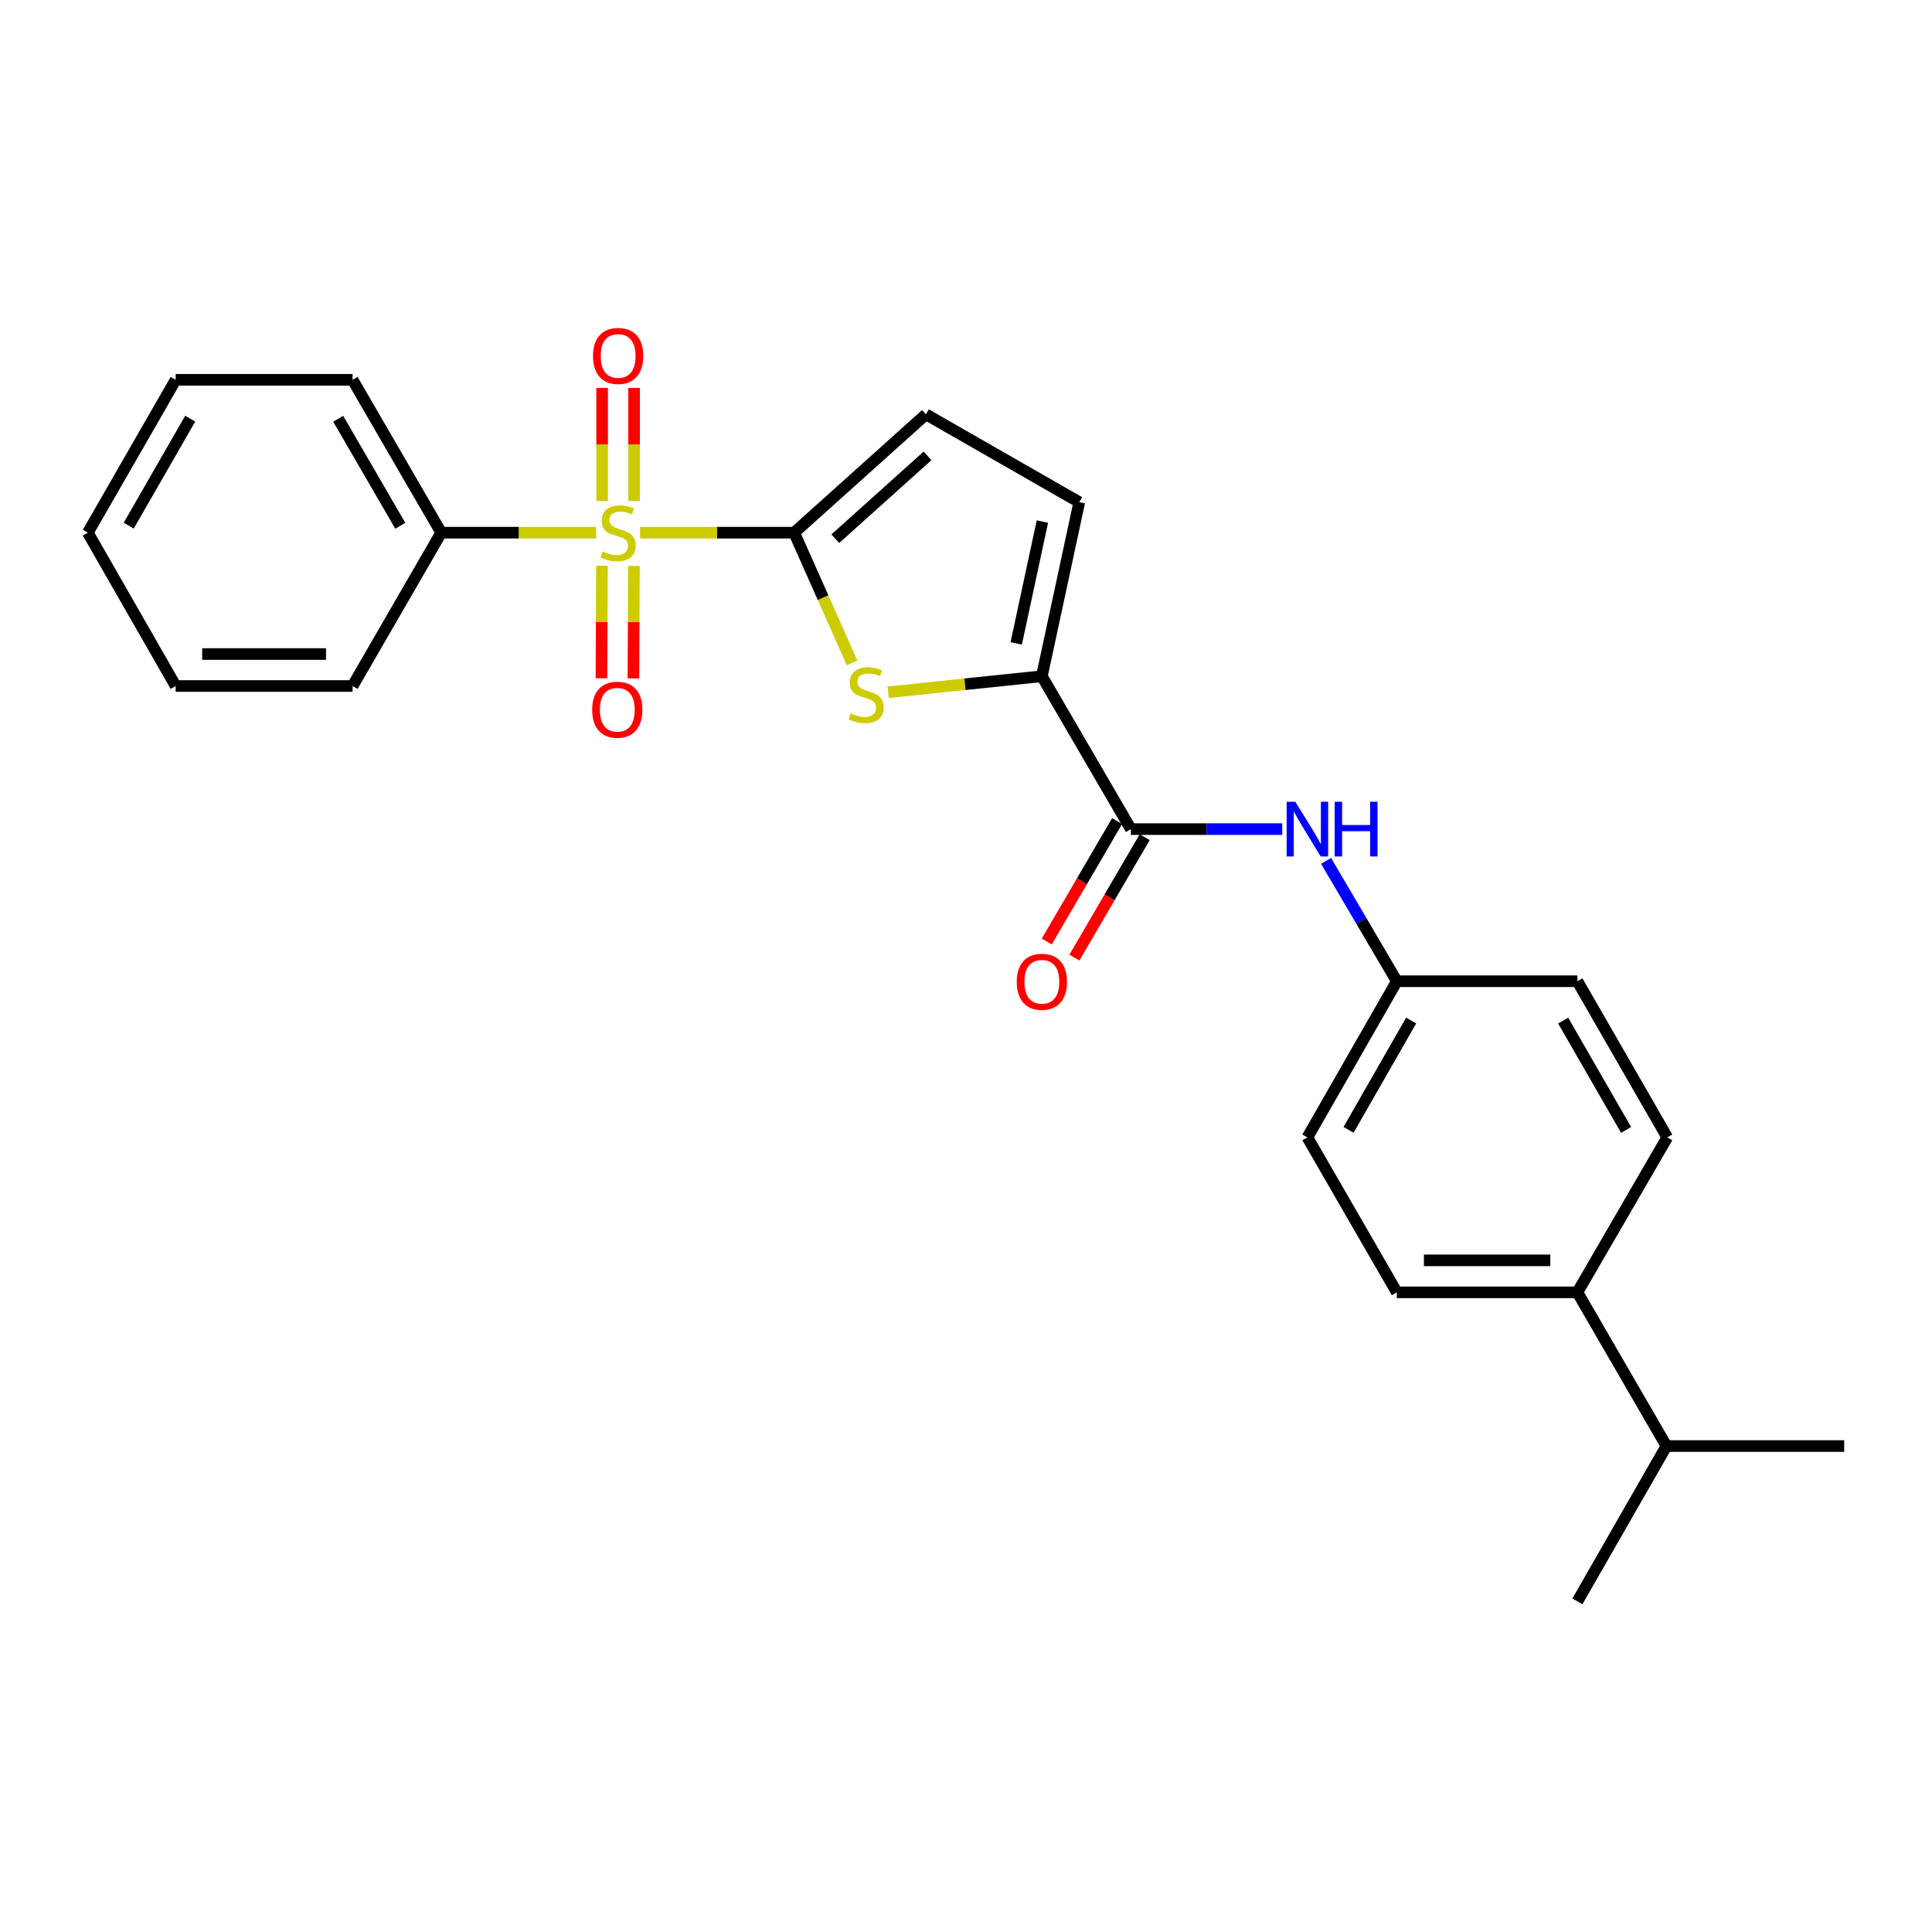 <?xml version='1.0' encoding='iso-8859-1'?>
<svg version='1.1' baseProfile='full'
              xmlns='http://www.w3.org/2000/svg'
                      xmlns:rdkit='http://www.rdkit.org/xml'
                      xmlns:xlink='http://www.w3.org/1999/xlink'
                  xml:space='preserve'
width='1000px' height='1000px' viewBox='0 0 1000 1000'>
<!-- END OF HEADER -->
<rect style='opacity:1.0;fill:#FFFFFF;stroke:none' width='1000' height='1000' x='0' y='0'> </rect>
<path class='bond-0' d='M 331.298,275.711 L 371.181,275.711' style='fill:none;fill-rule:evenodd;stroke:#CCCC00;stroke-width:6px;stroke-linecap:butt;stroke-linejoin:miter;stroke-opacity:1' />
<path class='bond-0' d='M 371.181,275.711 L 411.064,275.711' style='fill:none;fill-rule:evenodd;stroke:#000000;stroke-width:6px;stroke-linecap:butt;stroke-linejoin:miter;stroke-opacity:1' />
<path class='bond-7' d='M 328.214,259.302 L 328.214,230.047' style='fill:none;fill-rule:evenodd;stroke:#CCCC00;stroke-width:6px;stroke-linecap:butt;stroke-linejoin:miter;stroke-opacity:1' />
<path class='bond-7' d='M 328.214,230.047 L 328.214,200.793' style='fill:none;fill-rule:evenodd;stroke:#FF0000;stroke-width:6px;stroke-linecap:butt;stroke-linejoin:miter;stroke-opacity:1' />
<path class='bond-7' d='M 311.666,259.302 L 311.666,230.047' style='fill:none;fill-rule:evenodd;stroke:#CCCC00;stroke-width:6px;stroke-linecap:butt;stroke-linejoin:miter;stroke-opacity:1' />
<path class='bond-7' d='M 311.666,230.047 L 311.666,200.793' style='fill:none;fill-rule:evenodd;stroke:#FF0000;stroke-width:6px;stroke-linecap:butt;stroke-linejoin:miter;stroke-opacity:1' />
<path class='bond-8' d='M 311.585,292.841 L 311.447,321.949' style='fill:none;fill-rule:evenodd;stroke:#CCCC00;stroke-width:6px;stroke-linecap:butt;stroke-linejoin:miter;stroke-opacity:1' />
<path class='bond-8' d='M 311.447,321.949 L 311.31,351.057' style='fill:none;fill-rule:evenodd;stroke:#FF0000;stroke-width:6px;stroke-linecap:butt;stroke-linejoin:miter;stroke-opacity:1' />
<path class='bond-8' d='M 328.132,292.919 L 327.995,322.027' style='fill:none;fill-rule:evenodd;stroke:#CCCC00;stroke-width:6px;stroke-linecap:butt;stroke-linejoin:miter;stroke-opacity:1' />
<path class='bond-8' d='M 327.995,322.027 L 327.858,351.135' style='fill:none;fill-rule:evenodd;stroke:#FF0000;stroke-width:6px;stroke-linecap:butt;stroke-linejoin:miter;stroke-opacity:1' />
<path class='bond-9' d='M 308.571,275.711 L 268.477,275.711' style='fill:none;fill-rule:evenodd;stroke:#CCCC00;stroke-width:6px;stroke-linecap:butt;stroke-linejoin:miter;stroke-opacity:1' />
<path class='bond-9' d='M 268.477,275.711 L 228.383,275.711' style='fill:none;fill-rule:evenodd;stroke:#000000;stroke-width:6px;stroke-linecap:butt;stroke-linejoin:miter;stroke-opacity:1' />
<path class='bond-1' d='M 411.064,275.711 L 426.044,309.394' style='fill:none;fill-rule:evenodd;stroke:#000000;stroke-width:6px;stroke-linecap:butt;stroke-linejoin:miter;stroke-opacity:1' />
<path class='bond-1' d='M 426.044,309.394 L 441.025,343.077' style='fill:none;fill-rule:evenodd;stroke:#CCCC00;stroke-width:6px;stroke-linecap:butt;stroke-linejoin:miter;stroke-opacity:1' />
<path class='bond-4' d='M 411.064,275.711 L 479.26,214.465' style='fill:none;fill-rule:evenodd;stroke:#000000;stroke-width:6px;stroke-linecap:butt;stroke-linejoin:miter;stroke-opacity:1' />
<path class='bond-4' d='M 432.35,278.836 L 480.087,235.963' style='fill:none;fill-rule:evenodd;stroke:#000000;stroke-width:6px;stroke-linecap:butt;stroke-linejoin:miter;stroke-opacity:1' />
<path class='bond-2' d='M 459.69,358.306 L 499.477,354.163' style='fill:none;fill-rule:evenodd;stroke:#CCCC00;stroke-width:6px;stroke-linecap:butt;stroke-linejoin:miter;stroke-opacity:1' />
<path class='bond-2' d='M 499.477,354.163 L 539.265,350.02' style='fill:none;fill-rule:evenodd;stroke:#000000;stroke-width:6px;stroke-linecap:butt;stroke-linejoin:miter;stroke-opacity:1' />
<path class='bond-3' d='M 539.265,350.02 L 585.351,429.147' style='fill:none;fill-rule:evenodd;stroke:#000000;stroke-width:6px;stroke-linecap:butt;stroke-linejoin:miter;stroke-opacity:1' />
<path class='bond-25' d='M 539.265,350.02 L 558.626,259.935' style='fill:none;fill-rule:evenodd;stroke:#000000;stroke-width:6px;stroke-linecap:butt;stroke-linejoin:miter;stroke-opacity:1' />
<path class='bond-25' d='M 525.99,333.03 L 539.543,269.971' style='fill:none;fill-rule:evenodd;stroke:#000000;stroke-width:6px;stroke-linecap:butt;stroke-linejoin:miter;stroke-opacity:1' />
<path class='bond-6' d='M 585.351,429.147 L 624.516,429.147' style='fill:none;fill-rule:evenodd;stroke:#000000;stroke-width:6px;stroke-linecap:butt;stroke-linejoin:miter;stroke-opacity:1' />
<path class='bond-6' d='M 624.516,429.147 L 663.681,429.147' style='fill:none;fill-rule:evenodd;stroke:#0000FF;stroke-width:6px;stroke-linecap:butt;stroke-linejoin:miter;stroke-opacity:1' />
<path class='bond-10' d='M 578.205,424.976 L 560.009,456.145' style='fill:none;fill-rule:evenodd;stroke:#000000;stroke-width:6px;stroke-linecap:butt;stroke-linejoin:miter;stroke-opacity:1' />
<path class='bond-10' d='M 560.009,456.145 L 541.813,487.314' style='fill:none;fill-rule:evenodd;stroke:#FF0000;stroke-width:6px;stroke-linecap:butt;stroke-linejoin:miter;stroke-opacity:1' />
<path class='bond-10' d='M 592.496,433.319 L 574.3,464.488' style='fill:none;fill-rule:evenodd;stroke:#000000;stroke-width:6px;stroke-linecap:butt;stroke-linejoin:miter;stroke-opacity:1' />
<path class='bond-10' d='M 574.3,464.488 L 556.104,495.657' style='fill:none;fill-rule:evenodd;stroke:#FF0000;stroke-width:6px;stroke-linecap:butt;stroke-linejoin:miter;stroke-opacity:1' />
<path class='bond-5' d='M 479.26,214.465 L 558.626,259.935' style='fill:none;fill-rule:evenodd;stroke:#000000;stroke-width:6px;stroke-linecap:butt;stroke-linejoin:miter;stroke-opacity:1' />
<path class='bond-12' d='M 686.371,445.591 L 704.682,476.739' style='fill:none;fill-rule:evenodd;stroke:#0000FF;stroke-width:6px;stroke-linecap:butt;stroke-linejoin:miter;stroke-opacity:1' />
<path class='bond-12' d='M 704.682,476.739 L 722.993,507.888' style='fill:none;fill-rule:evenodd;stroke:#000000;stroke-width:6px;stroke-linecap:butt;stroke-linejoin:miter;stroke-opacity:1' />
<path class='bond-18' d='M 228.383,275.711 L 182.49,196.584' style='fill:none;fill-rule:evenodd;stroke:#000000;stroke-width:6px;stroke-linecap:butt;stroke-linejoin:miter;stroke-opacity:1' />
<path class='bond-18' d='M 207.185,272.144 L 175.06,216.755' style='fill:none;fill-rule:evenodd;stroke:#000000;stroke-width:6px;stroke-linecap:butt;stroke-linejoin:miter;stroke-opacity:1' />
<path class='bond-19' d='M 228.383,275.711 L 182.49,355.077' style='fill:none;fill-rule:evenodd;stroke:#000000;stroke-width:6px;stroke-linecap:butt;stroke-linejoin:miter;stroke-opacity:1' />
<path class='bond-11' d='M 816.462,668.909 L 722.993,668.909' style='fill:none;fill-rule:evenodd;stroke:#000000;stroke-width:6px;stroke-linecap:butt;stroke-linejoin:miter;stroke-opacity:1' />
<path class='bond-11' d='M 802.441,652.361 L 737.014,652.361' style='fill:none;fill-rule:evenodd;stroke:#000000;stroke-width:6px;stroke-linecap:butt;stroke-linejoin:miter;stroke-opacity:1' />
<path class='bond-15' d='M 816.462,668.909 L 862.557,748.468' style='fill:none;fill-rule:evenodd;stroke:#000000;stroke-width:6px;stroke-linecap:butt;stroke-linejoin:miter;stroke-opacity:1' />
<path class='bond-27' d='M 816.462,668.909 L 862.98,588.707' style='fill:none;fill-rule:evenodd;stroke:#000000;stroke-width:6px;stroke-linecap:butt;stroke-linejoin:miter;stroke-opacity:1' />
<path class='bond-16' d='M 722.993,507.888 L 816.462,507.888' style='fill:none;fill-rule:evenodd;stroke:#000000;stroke-width:6px;stroke-linecap:butt;stroke-linejoin:miter;stroke-opacity:1' />
<path class='bond-17' d='M 722.993,507.888 L 676.705,588.707' style='fill:none;fill-rule:evenodd;stroke:#000000;stroke-width:6px;stroke-linecap:butt;stroke-linejoin:miter;stroke-opacity:1' />
<path class='bond-17' d='M 730.41,528.235 L 698.008,584.808' style='fill:none;fill-rule:evenodd;stroke:#000000;stroke-width:6px;stroke-linecap:butt;stroke-linejoin:miter;stroke-opacity:1' />
<path class='bond-13' d='M 722.993,668.909 L 676.705,588.707' style='fill:none;fill-rule:evenodd;stroke:#000000;stroke-width:6px;stroke-linecap:butt;stroke-linejoin:miter;stroke-opacity:1' />
<path class='bond-14' d='M 862.98,588.707 L 816.462,507.888' style='fill:none;fill-rule:evenodd;stroke:#000000;stroke-width:6px;stroke-linecap:butt;stroke-linejoin:miter;stroke-opacity:1' />
<path class='bond-14' d='M 841.66,584.839 L 809.098,528.266' style='fill:none;fill-rule:evenodd;stroke:#000000;stroke-width:6px;stroke-linecap:butt;stroke-linejoin:miter;stroke-opacity:1' />
<path class='bond-20' d='M 862.557,748.468 L 954.545,748.468' style='fill:none;fill-rule:evenodd;stroke:#000000;stroke-width:6px;stroke-linecap:butt;stroke-linejoin:miter;stroke-opacity:1' />
<path class='bond-21' d='M 862.557,748.468 L 816.462,828.864' style='fill:none;fill-rule:evenodd;stroke:#000000;stroke-width:6px;stroke-linecap:butt;stroke-linejoin:miter;stroke-opacity:1' />
<path class='bond-22' d='M 182.49,196.584 L 90.925,196.584' style='fill:none;fill-rule:evenodd;stroke:#000000;stroke-width:6px;stroke-linecap:butt;stroke-linejoin:miter;stroke-opacity:1' />
<path class='bond-23' d='M 182.49,355.077 L 90.925,355.077' style='fill:none;fill-rule:evenodd;stroke:#000000;stroke-width:6px;stroke-linecap:butt;stroke-linejoin:miter;stroke-opacity:1' />
<path class='bond-23' d='M 168.755,338.529 L 104.66,338.529' style='fill:none;fill-rule:evenodd;stroke:#000000;stroke-width:6px;stroke-linecap:butt;stroke-linejoin:miter;stroke-opacity:1' />
<path class='bond-26' d='M 90.925,196.584 L 45.455,275.711' style='fill:none;fill-rule:evenodd;stroke:#000000;stroke-width:6px;stroke-linecap:butt;stroke-linejoin:miter;stroke-opacity:1' />
<path class='bond-26' d='M 98.452,216.698 L 66.623,272.087' style='fill:none;fill-rule:evenodd;stroke:#000000;stroke-width:6px;stroke-linecap:butt;stroke-linejoin:miter;stroke-opacity:1' />
<path class='bond-24' d='M 90.925,355.077 L 45.455,275.711' style='fill:none;fill-rule:evenodd;stroke:#000000;stroke-width:6px;stroke-linecap:butt;stroke-linejoin:miter;stroke-opacity:1' />
<path  class='atom-0' d='M 311.94 285.431
Q 312.26 285.551, 313.58 286.111
Q 314.9 286.671, 316.34 287.031
Q 317.82 287.351, 319.26 287.351
Q 321.94 287.351, 323.5 286.071
Q 325.06 284.751, 325.06 282.471
Q 325.06 280.911, 324.26 279.951
Q 323.5 278.991, 322.3 278.471
Q 321.1 277.951, 319.1 277.351
Q 316.58 276.591, 315.06 275.871
Q 313.58 275.151, 312.5 273.631
Q 311.46 272.111, 311.46 269.551
Q 311.46 265.991, 313.86 263.791
Q 316.3 261.591, 321.1 261.591
Q 324.38 261.591, 328.1 263.151
L 327.18 266.231
Q 323.78 264.831, 321.22 264.831
Q 318.46 264.831, 316.94 265.991
Q 315.42 267.111, 315.46 269.071
Q 315.46 270.591, 316.22 271.511
Q 317.02 272.431, 318.14 272.951
Q 319.3 273.471, 321.22 274.071
Q 323.78 274.871, 325.3 275.671
Q 326.82 276.471, 327.9 278.111
Q 329.02 279.711, 329.02 282.471
Q 329.02 286.391, 326.38 288.511
Q 323.78 290.591, 319.42 290.591
Q 316.9 290.591, 314.98 290.031
Q 313.1 289.511, 310.86 288.591
L 311.94 285.431
' fill='#CCCC00'/>
<path  class='atom-2' d='M 440.324 369.209
Q 440.644 369.329, 441.964 369.889
Q 443.284 370.449, 444.724 370.809
Q 446.204 371.129, 447.644 371.129
Q 450.324 371.129, 451.884 369.849
Q 453.444 368.529, 453.444 366.249
Q 453.444 364.689, 452.644 363.729
Q 451.884 362.769, 450.684 362.249
Q 449.484 361.729, 447.484 361.129
Q 444.964 360.369, 443.444 359.649
Q 441.964 358.929, 440.884 357.409
Q 439.844 355.889, 439.844 353.329
Q 439.844 349.769, 442.244 347.569
Q 444.684 345.369, 449.484 345.369
Q 452.764 345.369, 456.484 346.929
L 455.564 350.009
Q 452.164 348.609, 449.604 348.609
Q 446.844 348.609, 445.324 349.769
Q 443.804 350.889, 443.844 352.849
Q 443.844 354.369, 444.604 355.289
Q 445.404 356.209, 446.524 356.729
Q 447.684 357.249, 449.604 357.849
Q 452.164 358.649, 453.684 359.449
Q 455.204 360.249, 456.284 361.889
Q 457.404 363.489, 457.404 366.249
Q 457.404 370.169, 454.764 372.289
Q 452.164 374.369, 447.804 374.369
Q 445.284 374.369, 443.364 373.809
Q 441.484 373.289, 439.244 372.369
L 440.324 369.209
' fill='#CCCC00'/>
<path  class='atom-7' d='M 670.445 414.987
L 679.725 429.987
Q 680.645 431.467, 682.125 434.147
Q 683.605 436.827, 683.685 436.987
L 683.685 414.987
L 687.445 414.987
L 687.445 443.307
L 683.565 443.307
L 673.605 426.907
Q 672.445 424.987, 671.205 422.787
Q 670.005 420.587, 669.645 419.907
L 669.645 443.307
L 665.965 443.307
L 665.965 414.987
L 670.445 414.987
' fill='#0000FF'/>
<path  class='atom-7' d='M 690.845 414.987
L 694.685 414.987
L 694.685 427.027
L 709.165 427.027
L 709.165 414.987
L 713.005 414.987
L 713.005 443.307
L 709.165 443.307
L 709.165 430.227
L 694.685 430.227
L 694.685 443.307
L 690.845 443.307
L 690.845 414.987
' fill='#0000FF'/>
<path  class='atom-8' d='M 306.94 184.234
Q 306.94 177.434, 310.3 173.634
Q 313.66 169.834, 319.94 169.834
Q 326.22 169.834, 329.58 173.634
Q 332.94 177.434, 332.94 184.234
Q 332.94 191.114, 329.54 195.034
Q 326.14 198.914, 319.94 198.914
Q 313.7 198.914, 310.3 195.034
Q 306.94 191.154, 306.94 184.234
M 319.94 195.714
Q 324.26 195.714, 326.58 192.834
Q 328.94 189.914, 328.94 184.234
Q 328.94 178.674, 326.58 175.874
Q 324.26 173.034, 319.94 173.034
Q 315.62 173.034, 313.26 175.834
Q 310.94 178.634, 310.94 184.234
Q 310.94 189.954, 313.26 192.834
Q 315.62 195.714, 319.94 195.714
' fill='#FF0000'/>
<path  class='atom-9' d='M 306.507 367.356
Q 306.507 360.556, 309.867 356.756
Q 313.227 352.956, 319.507 352.956
Q 325.787 352.956, 329.147 356.756
Q 332.507 360.556, 332.507 367.356
Q 332.507 374.236, 329.107 378.156
Q 325.707 382.036, 319.507 382.036
Q 313.267 382.036, 309.867 378.156
Q 306.507 374.276, 306.507 367.356
M 319.507 378.836
Q 323.827 378.836, 326.147 375.956
Q 328.507 373.036, 328.507 367.356
Q 328.507 361.796, 326.147 358.996
Q 323.827 356.156, 319.507 356.156
Q 315.187 356.156, 312.827 358.956
Q 310.507 361.756, 310.507 367.356
Q 310.507 373.076, 312.827 375.956
Q 315.187 378.836, 319.507 378.836
' fill='#FF0000'/>
<path  class='atom-11' d='M 526.265 508.17
Q 526.265 501.37, 529.625 497.57
Q 532.985 493.77, 539.265 493.77
Q 545.545 493.77, 548.905 497.57
Q 552.265 501.37, 552.265 508.17
Q 552.265 515.05, 548.865 518.97
Q 545.465 522.85, 539.265 522.85
Q 533.025 522.85, 529.625 518.97
Q 526.265 515.09, 526.265 508.17
M 539.265 519.65
Q 543.585 519.65, 545.905 516.77
Q 548.265 513.85, 548.265 508.17
Q 548.265 502.61, 545.905 499.81
Q 543.585 496.97, 539.265 496.97
Q 534.945 496.97, 532.585 499.77
Q 530.265 502.57, 530.265 508.17
Q 530.265 513.89, 532.585 516.77
Q 534.945 519.65, 539.265 519.65
' fill='#FF0000'/>
</svg>
